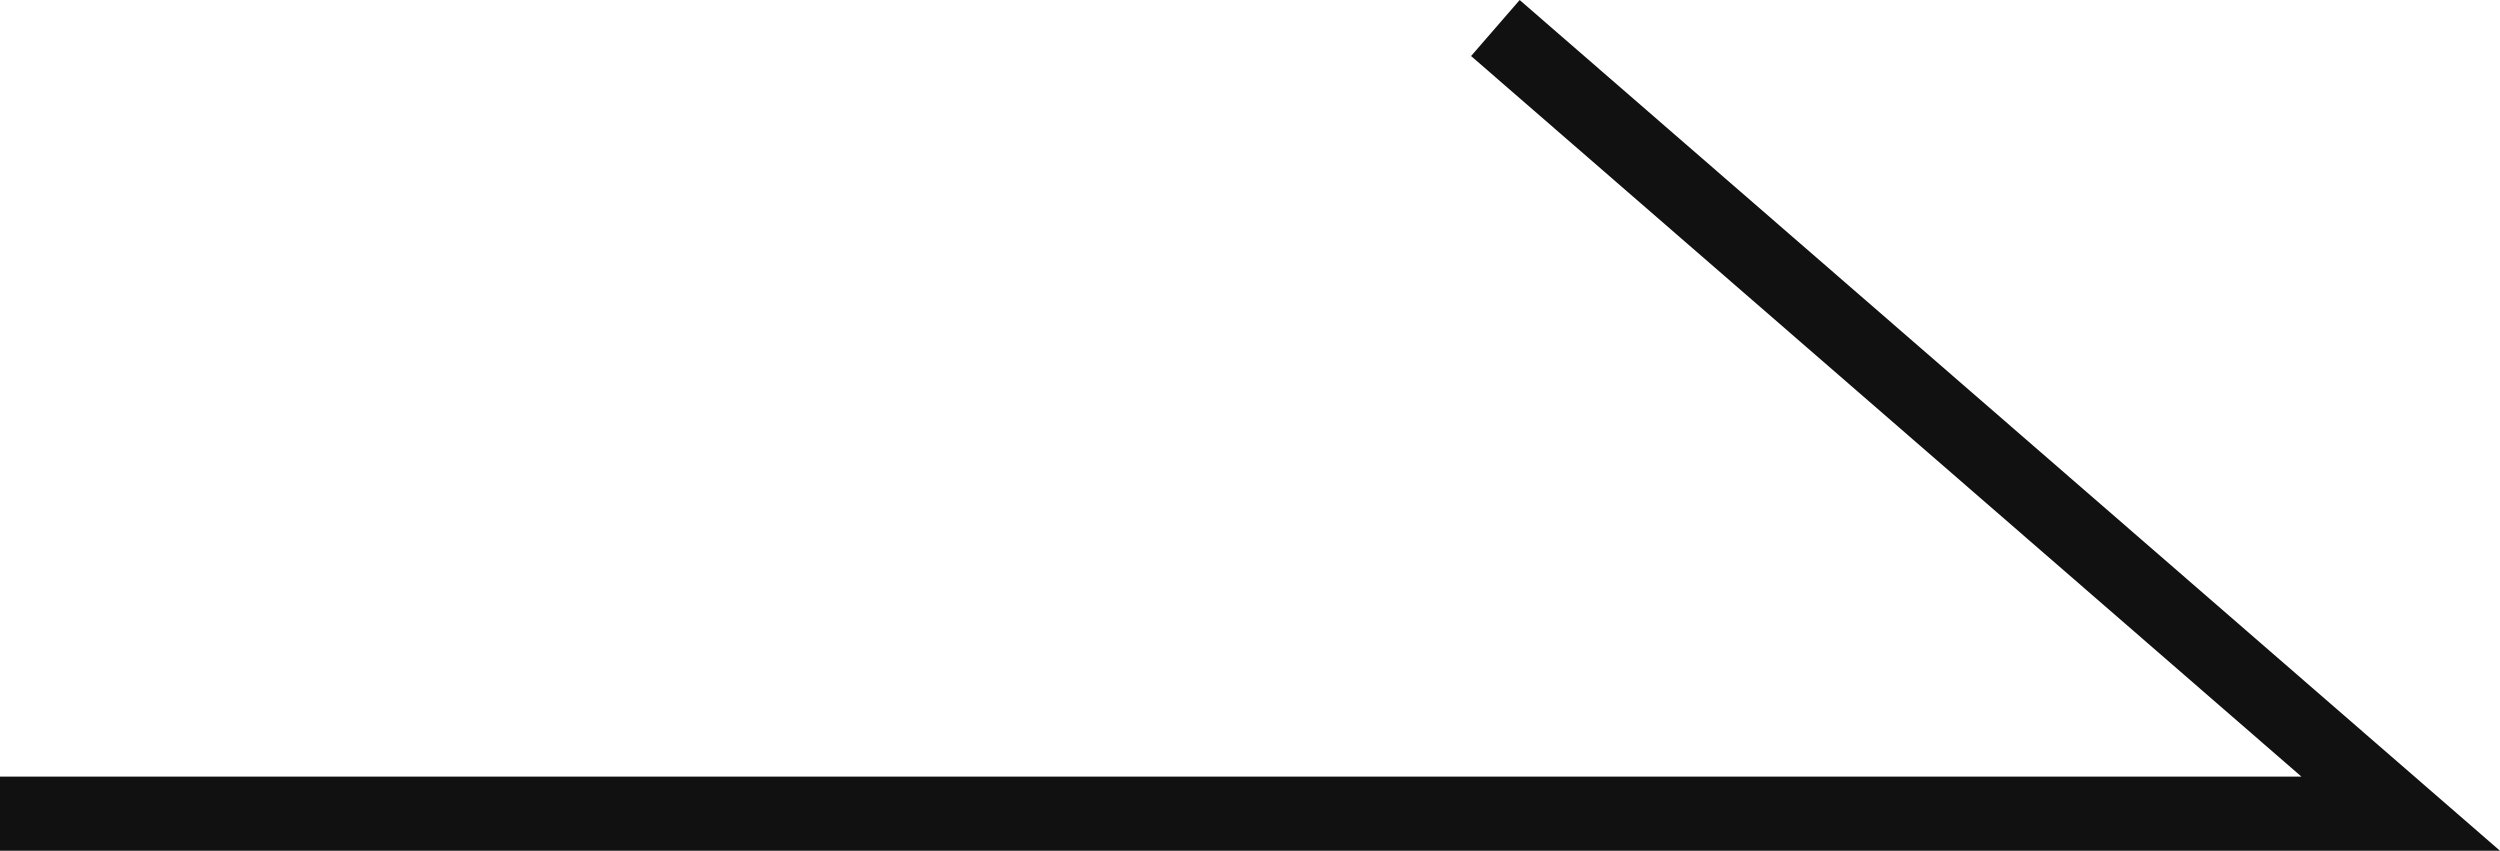 <svg xmlns="http://www.w3.org/2000/svg" width="33.714" height="11.473" viewBox="0 0 33.714 11.473">
  <path id="arrow" d="M-4518.459,2929h32.375l-12.209-10.595" transform="translate(4518.459 -2918.027)" fill="none" stroke="#111" stroke-width="1"/>
</svg>
